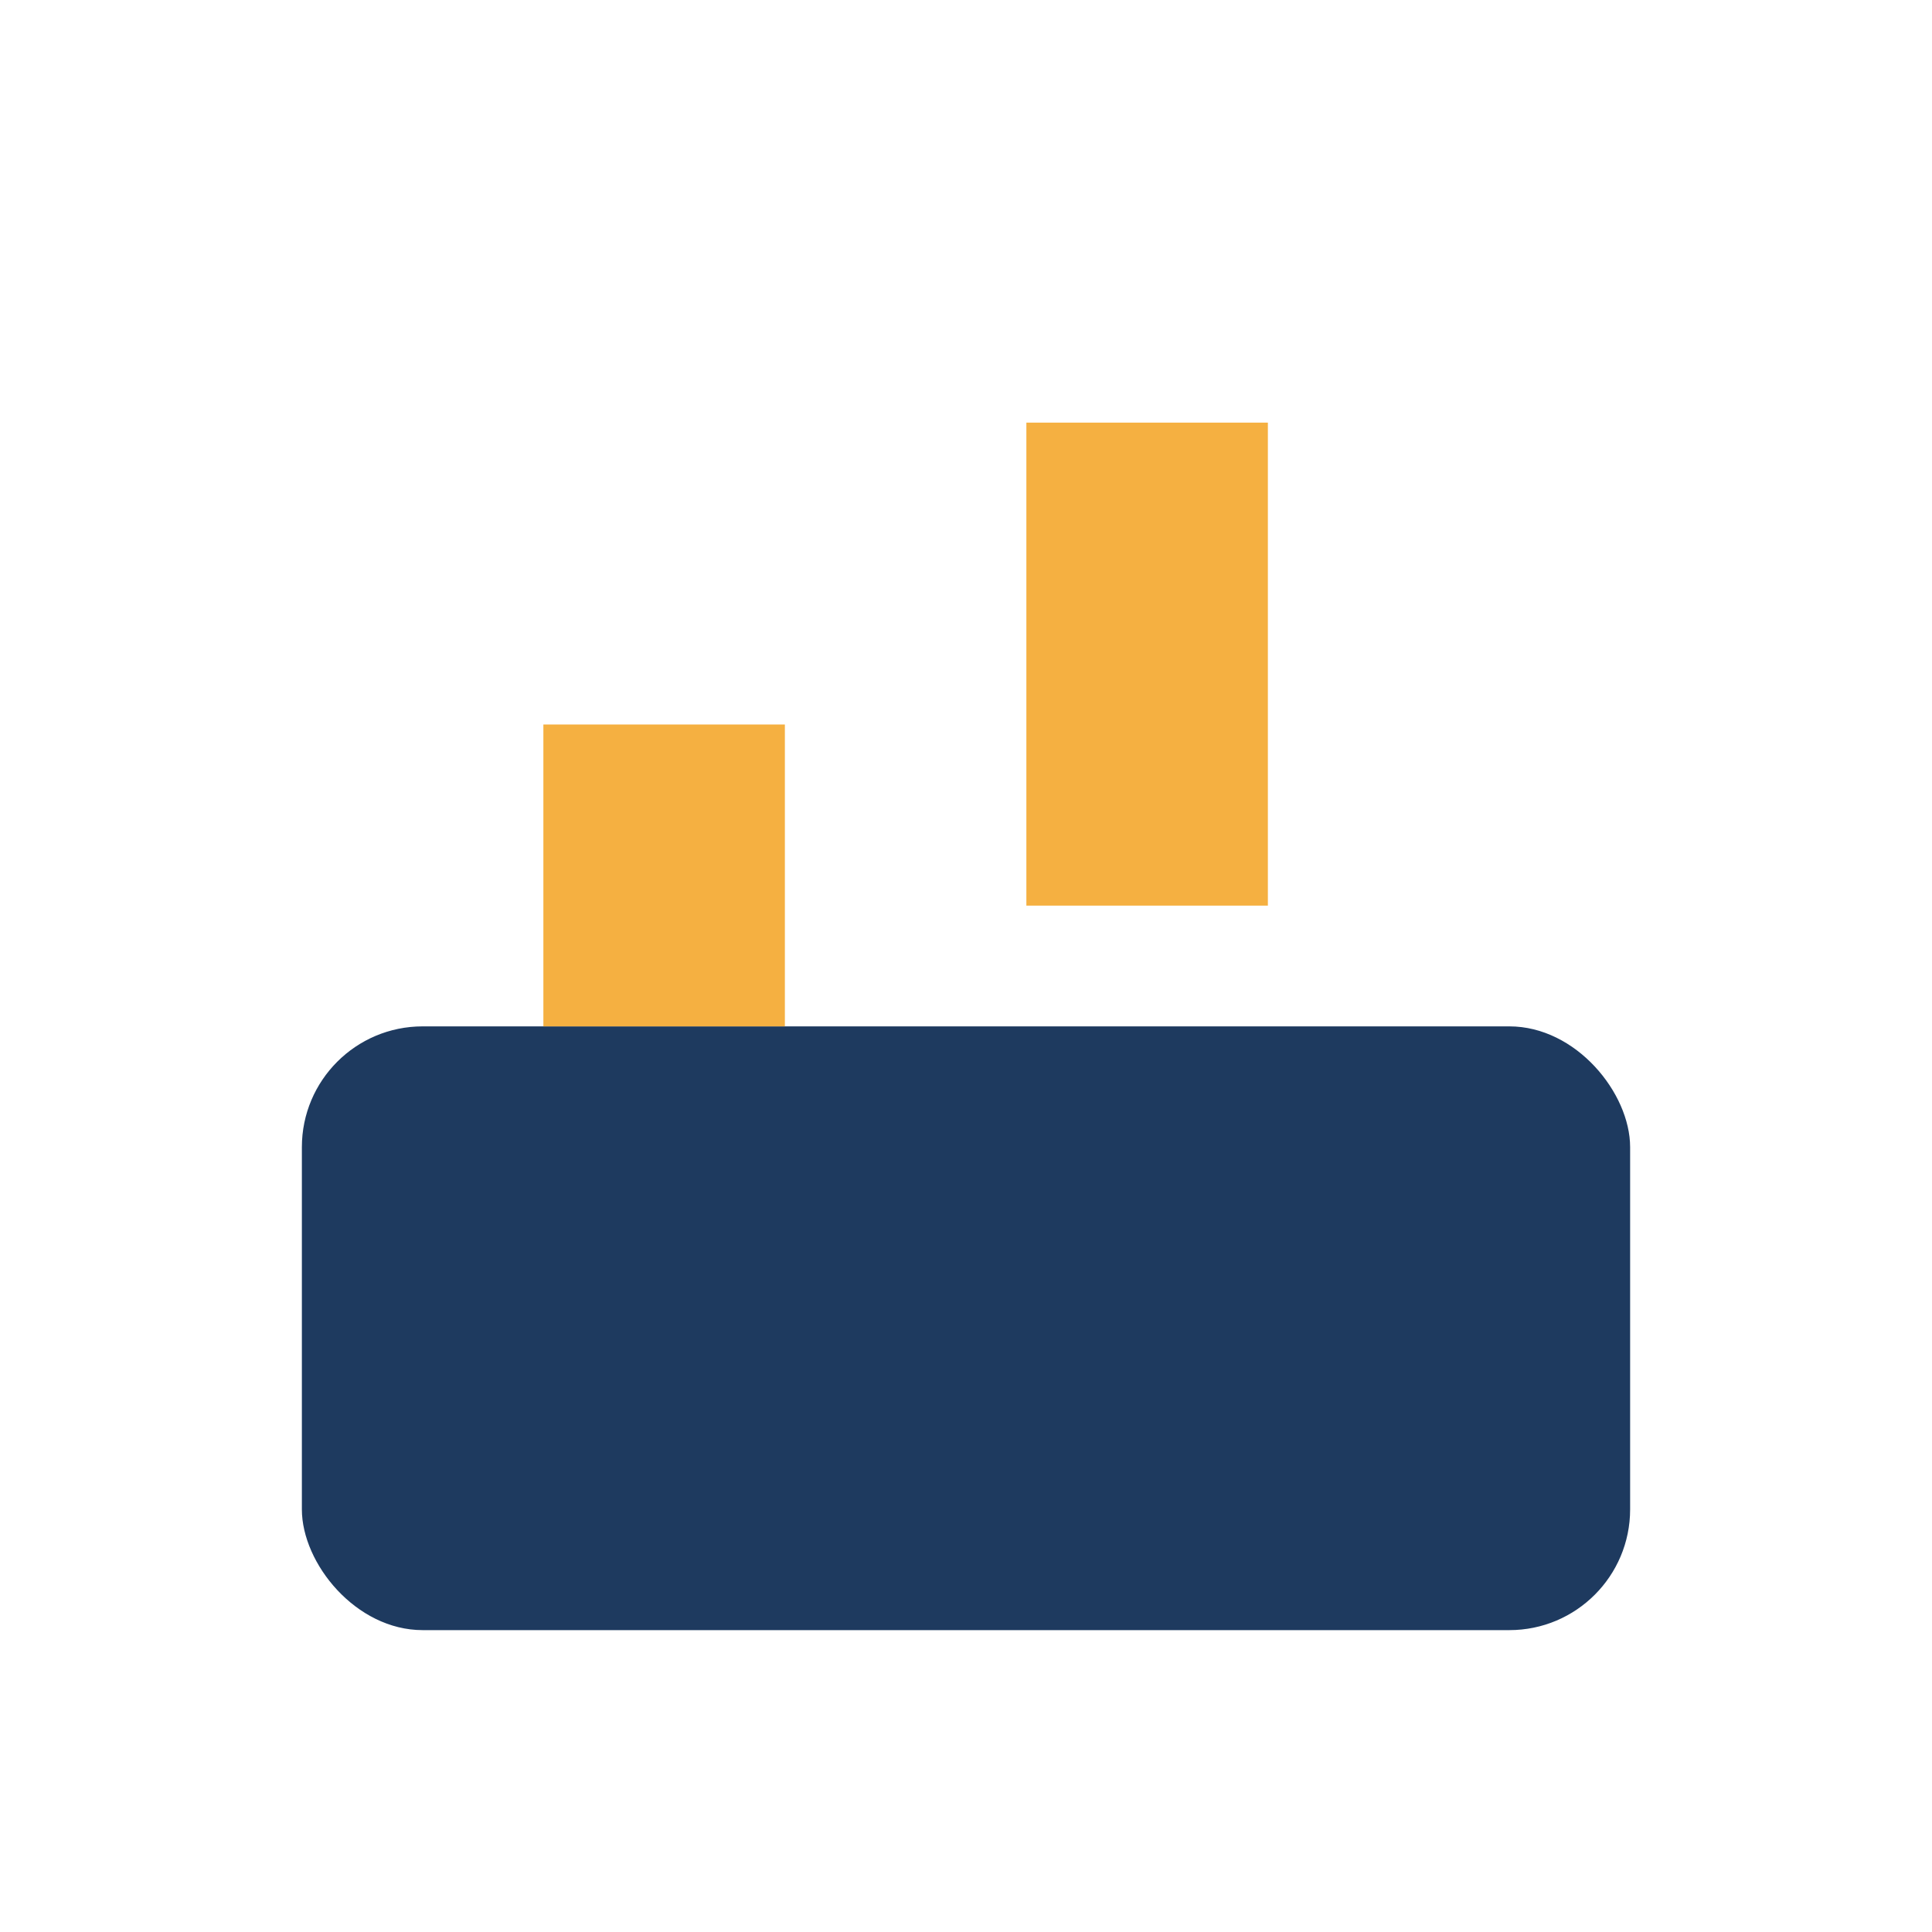 <?xml version="1.0" encoding="UTF-8"?>
<svg xmlns="http://www.w3.org/2000/svg" width="32" height="32" viewBox="0 0 32 32"><rect x="5" y="17" width="22" height="10" rx="2" fill="#1E3A5F"/><rect x="9" y="12" width="4" height="5" fill="#F5B041"/><rect x="17" y="7" width="4" height="8" fill="#F5B041"/></svg>